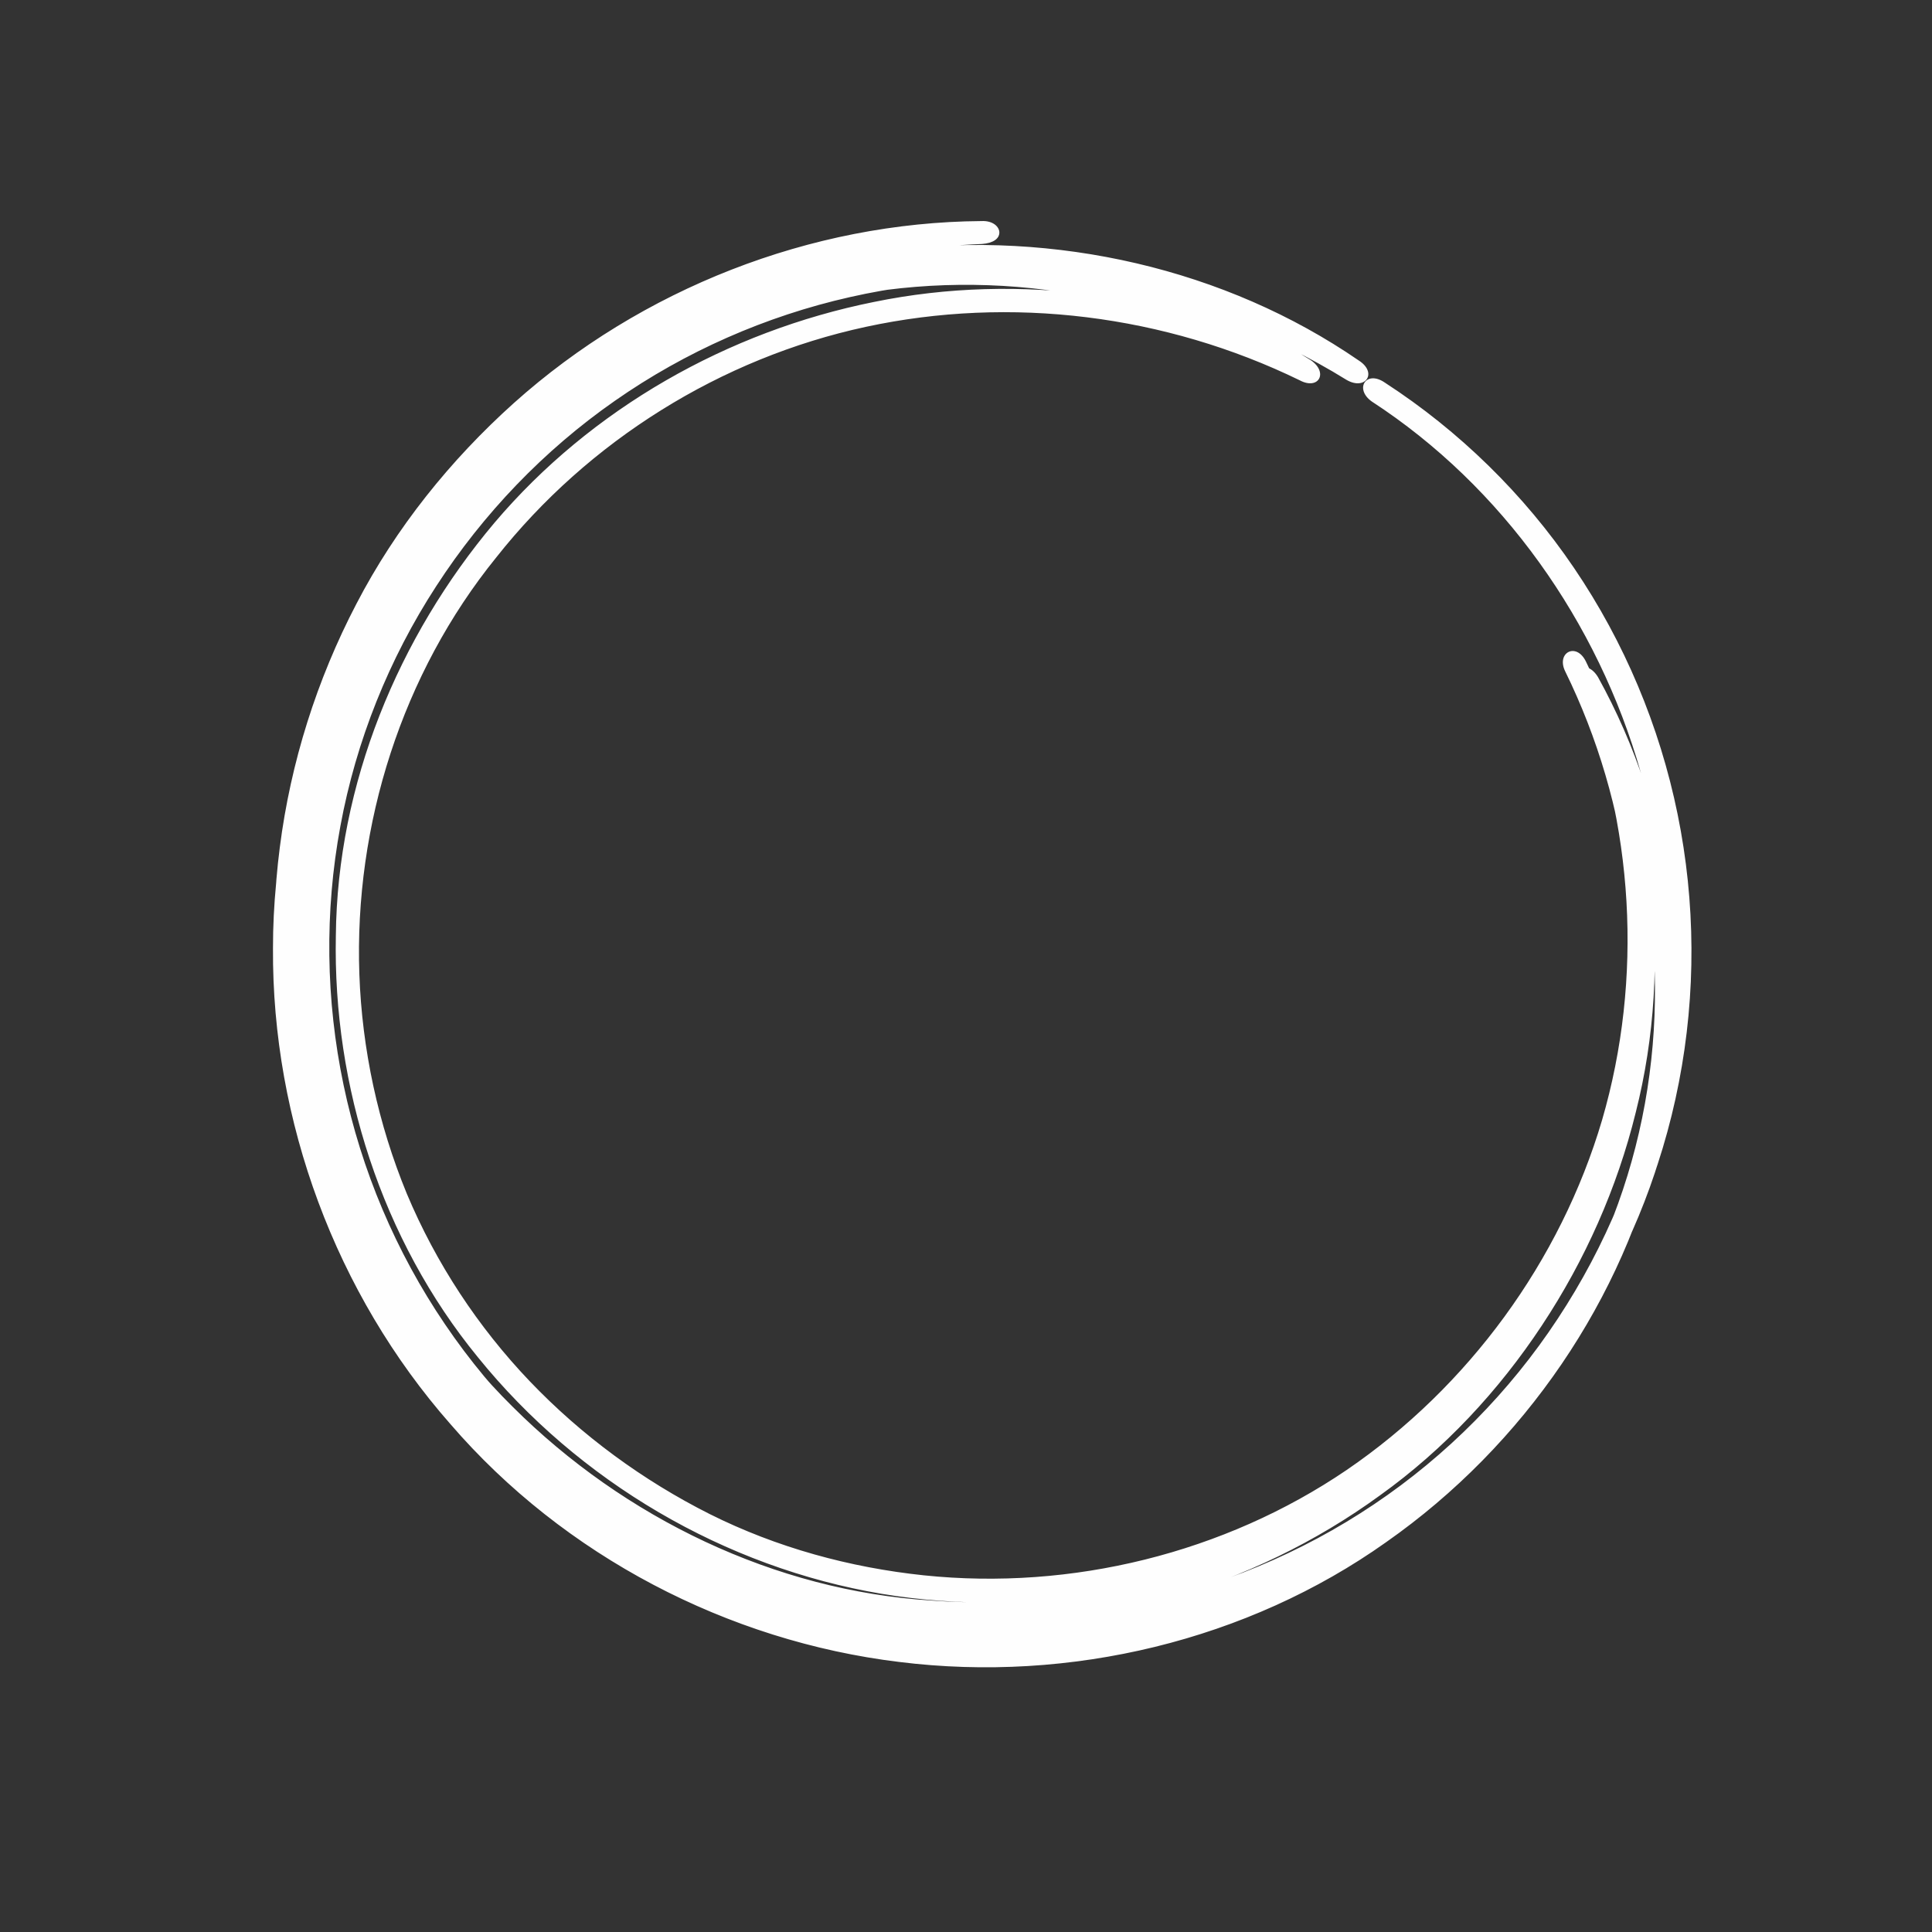 <?xml version="1.0" encoding="UTF-8"?> <!-- Creator: CorelDRAW 2018 (64-Bit) --> <svg xmlns="http://www.w3.org/2000/svg" xmlns:xlink="http://www.w3.org/1999/xlink" xml:space="preserve" width="50mm" height="50mm" style="shape-rendering:geometricPrecision; text-rendering:geometricPrecision; image-rendering:optimizeQuality; fill-rule:evenodd; clip-rule:evenodd" viewBox="0 0 5000 5000"><rect x="0" y="0" width="5000" height="5000" fill="#333333" stroke="none"/> <defs> <style type="text/css"> <![CDATA[ .fil0 {fill:#FEFEFE;fill-rule:nonzero} ]]> </style> </defs> <g id="Слой_x0020_1">  <path class="fil0" d="M3476.03 3988.36c-467.02,277.94 -1065.2,318.36 -1568.97,112.6 -503.1,-205.03 -909.52,-646.39 -1051.03,-1174.96 -73.12,-262.13 -88.48,-540.76 -40.9,-809.41 49.84,-268.26 161.36,-524.51 322.52,-744.61 161.28,-219.54 370.67,-407.12 614.91,-531.75 242.84,-126.34 513.95,-198.18 788.58,-208.78 30,-2.19 45.17,-14.26 45.19,-29.64 0.09,-14.01 -15.53,-31.3 -46.67,-29.69 -441.59,3.25 -879.56,175.26 -1209.57,470.76 -164.65,147.81 -305.65,323.19 -407.72,519.88 -102.51,196.27 -170.24,410.63 -198.2,629.98 -56.59,438.21 46.07,896.12 292.61,1261.47 121.8,183.1 276.46,343.43 453.09,472.09 176.39,128.47 374.39,229 585.02,285.98 419.91,118.03 877.03,79.59 1267.59,-101.32 394.16,-176.77 708.31,-505.82 885.93,-890.34 182.03,-385.19 210.55,-833.8 95.31,-1236.83 -114.21,-403.17 -370.45,-765.87 -719.7,-993.58l-33.76 48.91c185.91,120.32 348.34,278.56 473.68,463.38 125.63,184.65 214.23,395.27 259.25,615.53 45.21,220.17 46.73,449.85 3.6,671.39 -42.88,221.74 -130.74,434.78 -255.65,623.8 -124.46,189.17 -286.98,353.62 -475.41,480.03 -188.28,126.62 -401.93,215.27 -624.32,260 -222.35,44.95 -453.48,45.9 -675.89,2.58 -222.49,-43.16 -435.91,-130.84 -625.05,-255.24 -188.53,-125.19 -352.52,-286.72 -479.05,-473.72 -126.79,-186.7 -216.17,-398.26 -262.24,-618.66 -46.26,-220.34 -49.32,-449.42 -8.28,-670.14 40.68,-220.82 125.78,-432.93 247.79,-620.68 121.67,-187.97 279.2,-352.22 462.37,-479.94 182.95,-127.88 390.98,-219.45 608.39,-268.51 217.43,-49.27 444.32,-56.12 664.01,-19.59 219.71,36.38 431.88,116.5 621.36,233.79 49.48,28.67 81.13,-18.93 31.21,-50.48 -344.72,-237.14 -784.81,-337.71 -1210.45,-285.02 -425.46,51.7 -840.49,260.07 -1130.38,592.43 -291.52,327.53 -469.07,765.74 -468.73,1213.78 -2.84,446.71 162.3,894.23 459.36,1231.85 293.77,340.88 718.13,561.68 1161.27,615.41 442.65,55.18 902.42,-55.9 1260.13,-309.92 358.8,-251.29 616.08,-631.36 711.36,-1043.22 95.95,-412.05 30.7,-846.05 -162.7,-1195.1 -28.19,-47.54 -77.57,-26.91 -54.38,24.02 147.92,354.23 171.21,755.72 64.73,1121.5 -107.87,365.33 -345.82,690.63 -661.03,905.88 -316.42,215.06 -711.41,312.5 -1094.41,272.65 -191.3,-20.14 -380.57,-71.72 -553.87,-158.43 -172.96,-87.03 -331.58,-203.31 -465.61,-343.5 -134.28,-140.52 -243.13,-306.01 -318.52,-485.77 -74.23,-180.26 -115.85,-373.6 -122.78,-567.66 -13.71,-387.96 111.16,-778.93 354.29,-1078.98 238.59,-301.88 581.43,-515.77 956.39,-596.68 374.96,-80.95 774.43,-31.43 1123.08,138.36 49.04,26.27 74.92,-20.45 28.11,-52.38 -341.34,-215.41 -772.55,-301.97 -1185.39,-228.16 -413.25,71.52 -799.38,306.02 -1060.88,641.94 -267.52,332.66 -397.4,770.59 -371.03,1195.8 24.78,425.85 207.33,841.76 509.14,1140.12 298.87,298.68 701.94,492.81 1119.61,519.59 416.23,31.63 836.95,-89.79 1167.82,-331.01 166.57,-119.27 307.65,-271.1 419.35,-440.09 111.85,-169.01 194.85,-355.99 242.81,-551.19 99.01,-390.8 45.38,-811.24 -129.07,-1167.03 -24.91,-50.91 -77.34,-22.84 -53.53,25.62 168.36,343.19 220.53,749.1 125.22,1126.17 -46.2,188.44 -126.18,368.91 -234.02,532.38 -107.81,163.35 -243.79,310.03 -404.57,425.26 -319.23,233.17 -725.73,351 -1127.97,320.78 -403.57,-25.34 -793.42,-212.99 -1082.73,-501.48 -291.94,-288.18 -468.71,-690.49 -492.77,-1102.4 -25.48,-411.36 99.87,-834.68 359,-1156.51 253.1,-324.81 626.4,-551.24 1026.21,-619.96 399.33,-70.8 815.67,13.68 1144.69,222.55l28.11 -52.38c-350.6,-169.77 -751.77,-228.18 -1130.44,-150.37 -377.5,75.95 -731.01,275.53 -982,571.68 -248.78,295.36 -406.57,675.77 -410.27,1068.32 -7.87,389.9 118.57,786.82 367.54,1090.92 260.36,321.96 639.3,544.11 1045.11,612.34 406.34,67.61 832.84,-19.3 1178.73,-234.71 346.46,-213.75 613.14,-554.31 732.05,-942.92 122.41,-387.15 101.55,-817.06 -56.72,-1194.27l-54.38 24.02c187.84,336.4 252.02,755.8 160.12,1154.28 -91.28,398.28 -339.83,766.72 -686.67,1010.23 -345.9,246.25 -791.26,354.1 -1219.81,300.88 -428.9,-51.72 -840.35,-265.65 -1124.73,-595.74 -287.56,-326.89 -447.49,-760.51 -444.59,-1193.14 -0.16,-433.85 172.08,-857.79 454.56,-1174.87 280.72,-321.46 682.52,-522.54 1094.29,-572.19 411.88,-50.46 837.1,47.06 1170.14,276.8l31.21 -50.48c-195.89,-121.36 -415.5,-204.33 -642.92,-241.81 -227.38,-37.93 -462.01,-30.83 -686.91,20.21 -224.96,50.8 -440.06,145.45 -629.36,277.91 -189.59,132.17 -352.54,302.15 -478.28,496.55 -126.1,194.18 -214.1,413.71 -256.17,642.14 -42.33,228.38 -39.18,465.32 8.72,693.14 47.67,227.89 140.16,446.62 271.36,639.76 130.93,193.32 300.65,360.4 495.58,489.72 195.42,128.59 416.23,219.29 646.33,263.88 230.07,44.78 468.98,43.77 698.85,-2.68 229.94,-46.31 450.8,-137.92 645.52,-268.85 194.94,-130.71 363.07,-300.85 491.77,-496.44 129.09,-195.21 220.06,-415.55 264.42,-644.83 44.75,-229.24 43.21,-466.77 -3.36,-694.53 -46.44,-227.75 -138.03,-445.61 -267.85,-636.74 -129.6,-191.27 -297.62,-355.27 -489.71,-479.88 -48.51,-33.46 -79.9,16.07 -33.76,48.91 337.8,219.88 585.21,570.22 696.05,959.92 111.55,389.71 84.48,823.34 -91.44,1195.82 -171.71,372.18 -475.11,690.63 -856.38,861.75 -377.85,175.26 -820.31,212.74 -1226.59,98.73 -203.84,-54.99 -395.5,-152.31 -566.43,-276.58 -171.09,-124.54 -320.81,-279.61 -438.76,-456.78 -238.89,-353.49 -338.39,-797.11 -283.72,-1221.37 27.07,-212.43 92.62,-419.91 191.88,-610.05 98.76,-190.51 235.52,-360.44 394.86,-503.41 319.44,-286.1 743.71,-452.62 1171.41,-455.7l-1.48 -59.33c-283.61,10.8 -563.59,84.85 -814.35,215.41 -252.32,128.66 -468.83,322.43 -635.44,549.1 -166.42,227.25 -281.66,492.02 -333.15,769.2 -49.24,277.63 -33.44,565.39 42.14,836.2l13.46 50.93 17.89 49.62 36.47 99c11.49,33.3 29.27,63.87 43.74,95.91 15.62,31.49 29.64,63.82 46.67,94.59 70.54,121.46 148.77,239.4 244.6,342.46 187.97,209.26 423.18,374.42 682.92,481.41 520.69,212.77 1138.41,170.95 1621.15,-116.14 52.87,-32.16 20.91,-82.28 -29.73,-51.45z"></path> </g> </svg> 